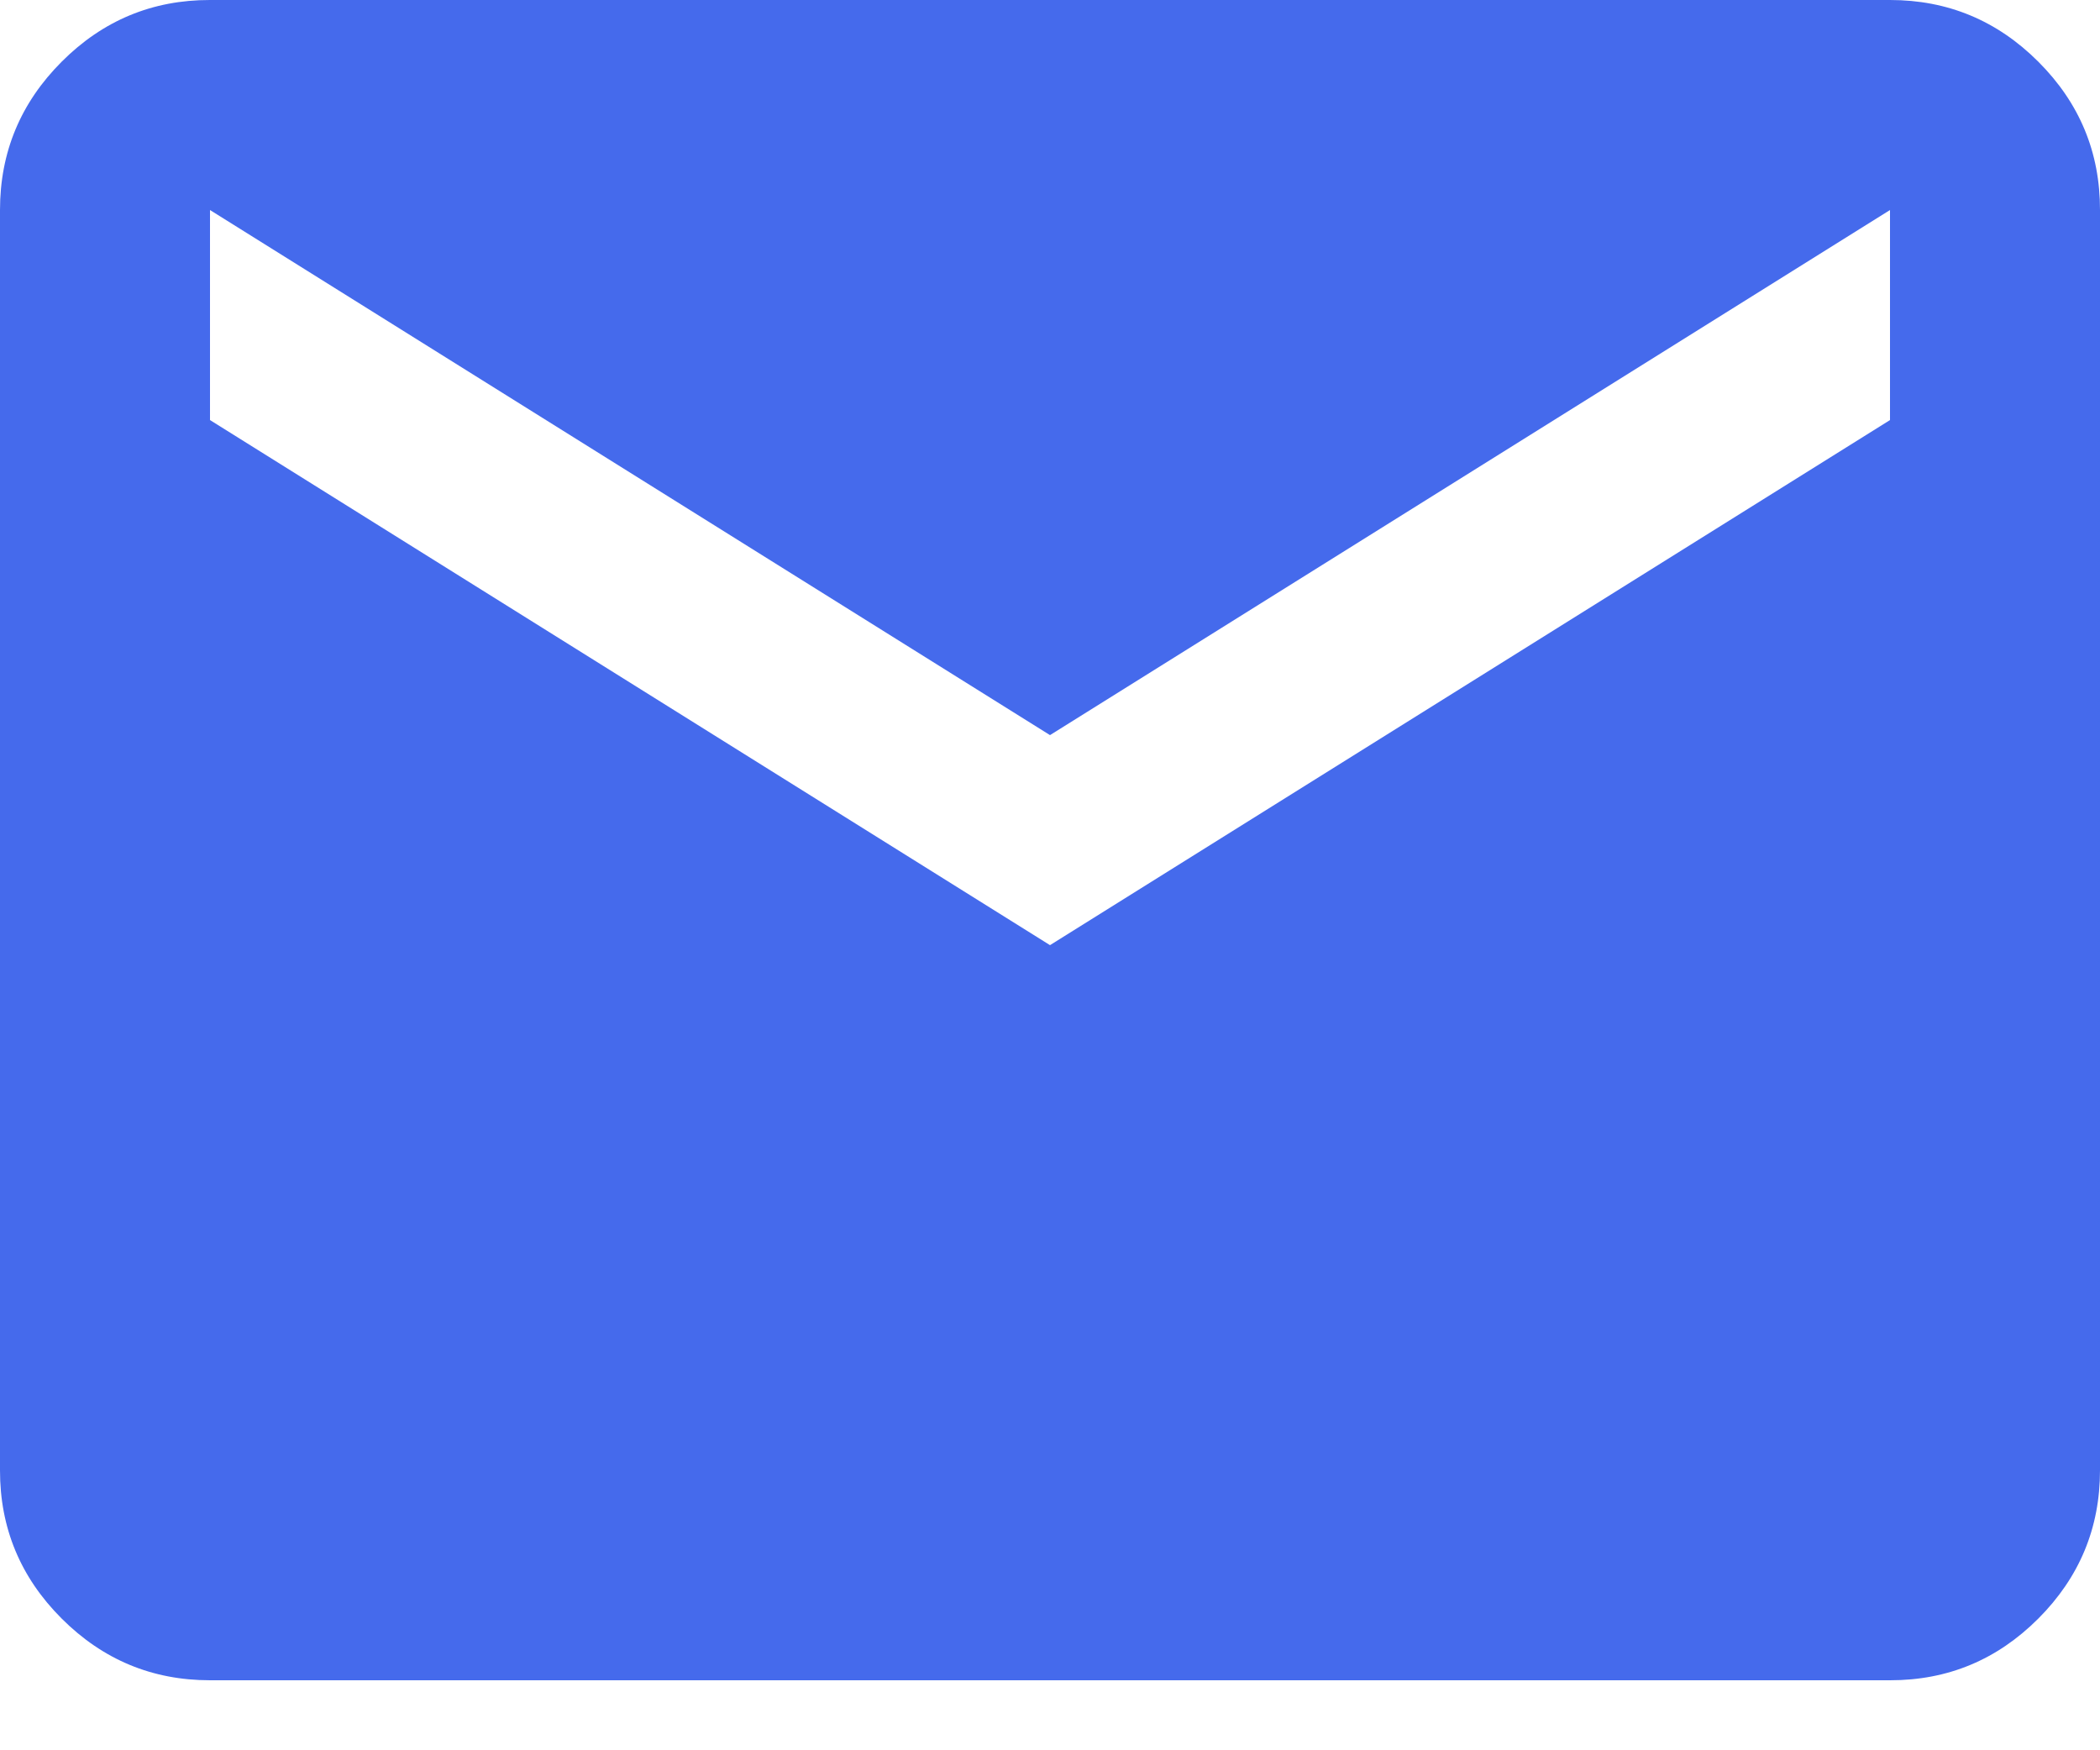 <?xml version="1.0" encoding="UTF-8"?> <svg xmlns="http://www.w3.org/2000/svg" width="24" height="20" viewBox="0 0 24 20" fill="none"> <path d="M2.4 19.2C1.74 19.2 1.175 18.965 0.704 18.494C0.234 18.024 -0.001 17.459 2.03735e-06 16.8V2.4C2.03735e-06 1.74 0.235 1.175 0.706 0.704C1.176 0.234 1.741 -0.001 2.4 2.03735e-06H21.6C22.26 2.03735e-06 22.825 0.235 23.296 0.706C23.766 1.176 24.001 1.741 24 2.4V16.8C24 17.46 23.765 18.025 23.294 18.496C22.824 18.966 22.259 19.201 21.6 19.2H2.4ZM12 10.8L21.6 4.8V2.4L12 8.4L2.4 2.4V4.8L12 10.8Z" fill="#456AEC"></path> </svg> 